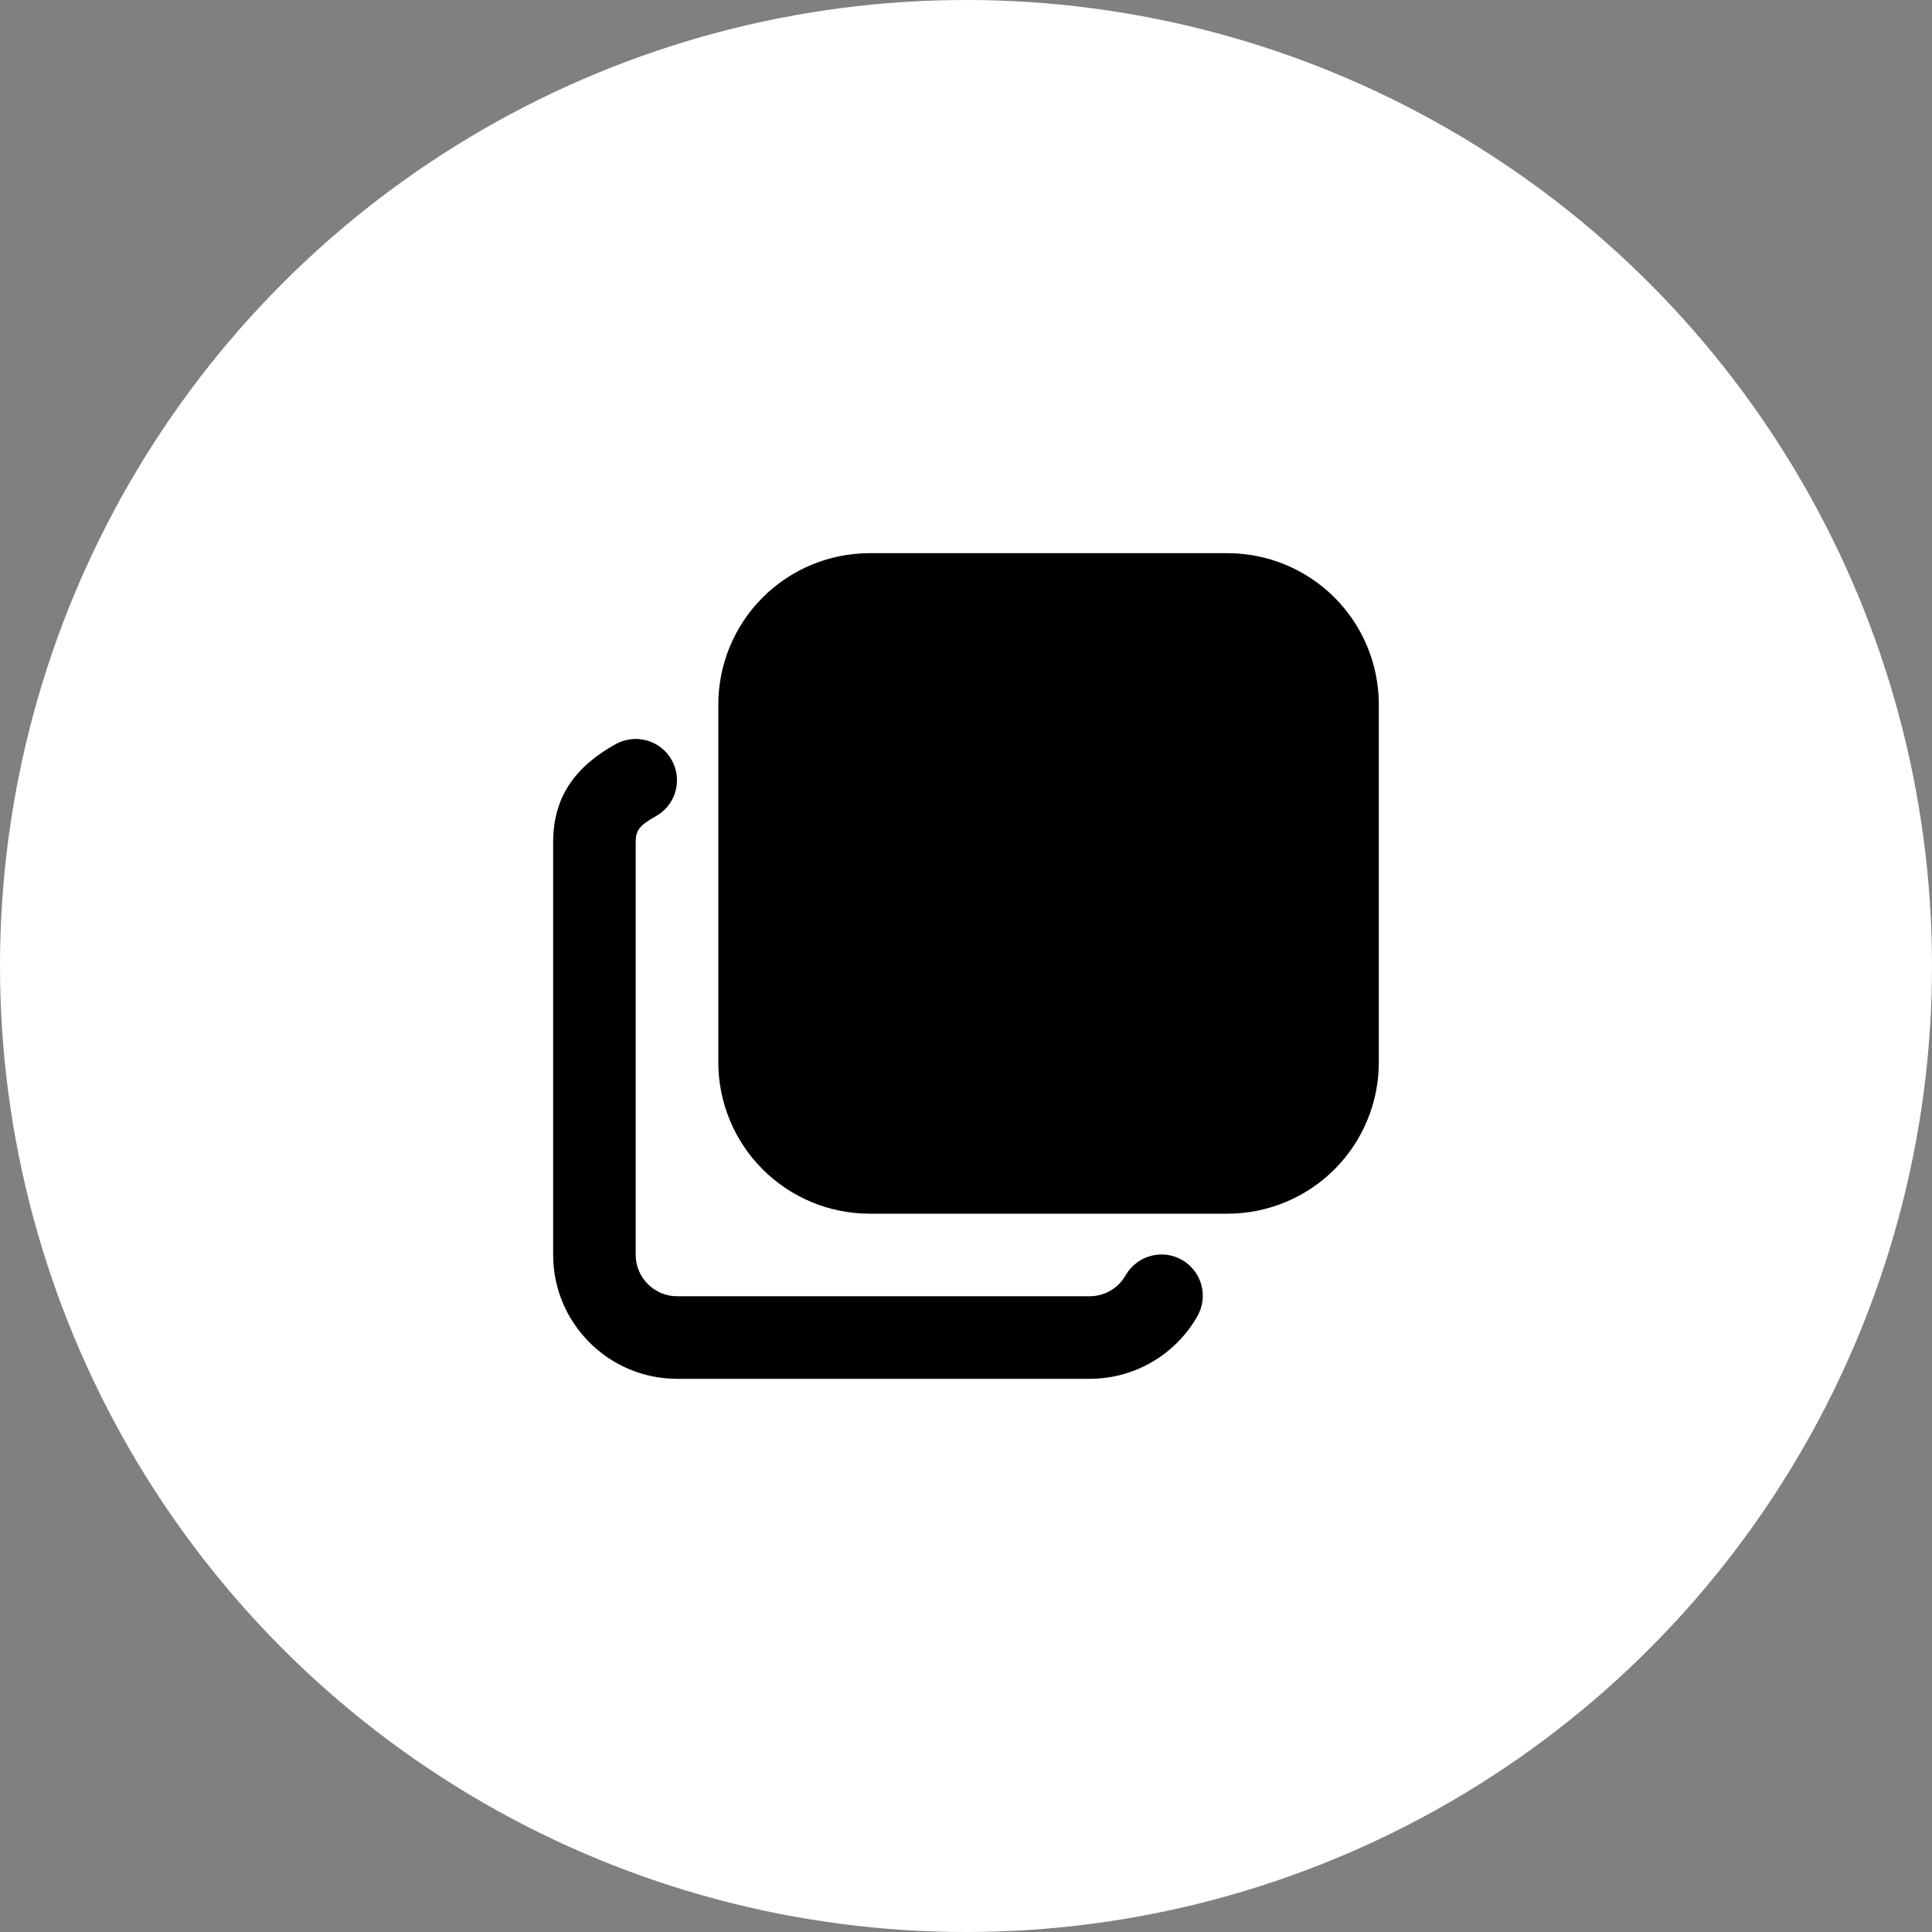 <?xml version="1.0" encoding="UTF-8"?>
<svg xmlns="http://www.w3.org/2000/svg" width="78" height="78" viewBox="0 0 78 78" fill="none">
  <rect x="0" y="0" width="78" height="78" fill="#808080" stroke="none"/>
  <circle cx="39" cy="39" r="39" fill="white"></circle>
  <g clip-path="url(#clip0_4002_4)">
    <path d="M29 28.445C29 26.824 29.644 25.269 30.79 24.123C31.936 22.977 33.491 22.333 35.112 22.333H49.555C51.176 22.333 52.73 22.977 53.877 24.123C55.023 25.269 55.667 26.824 55.667 28.445V42.888C55.667 44.509 55.023 46.063 53.877 47.21C52.73 48.356 51.176 49 49.555 49H35.112C33.491 49 31.936 48.356 30.79 47.21C29.644 46.063 29 44.509 29 42.888V28.445Z" fill="black"></path>
    <path d="M22.332 34C22.332 32.176 23.22 30.953 24.855 30.043C25.242 29.828 25.698 29.776 26.123 29.897C26.548 30.018 26.907 30.303 27.122 30.69C27.337 31.076 27.389 31.532 27.268 31.957C27.147 32.382 26.862 32.742 26.475 32.956C25.812 33.325 25.665 33.526 25.665 34V50.666C25.665 51.58 26.419 52.333 27.332 52.333H43.995C44.529 52.333 45.025 52.076 45.337 51.655L45.445 51.488C45.554 51.298 45.698 51.131 45.871 50.997C46.044 50.862 46.242 50.764 46.453 50.706C46.664 50.648 46.885 50.632 47.102 50.659C47.319 50.687 47.529 50.756 47.719 50.865C47.909 50.973 48.076 51.118 48.21 51.291C48.344 51.464 48.443 51.661 48.501 51.872C48.559 52.083 48.575 52.304 48.547 52.521C48.52 52.738 48.45 52.948 48.342 53.138C47.906 53.905 47.274 54.544 46.511 54.988C45.748 55.432 44.881 55.666 43.999 55.666H27.332C24.579 55.666 22.332 53.42 22.332 50.666V34Z" fill="black"></path>
  </g>
  <defs>
    <clipPath id="clip0_4002_4">
      <rect width="40" height="40" fill="white" transform="translate(19 19)"></rect>
    </clipPath>
  </defs>
</svg>
